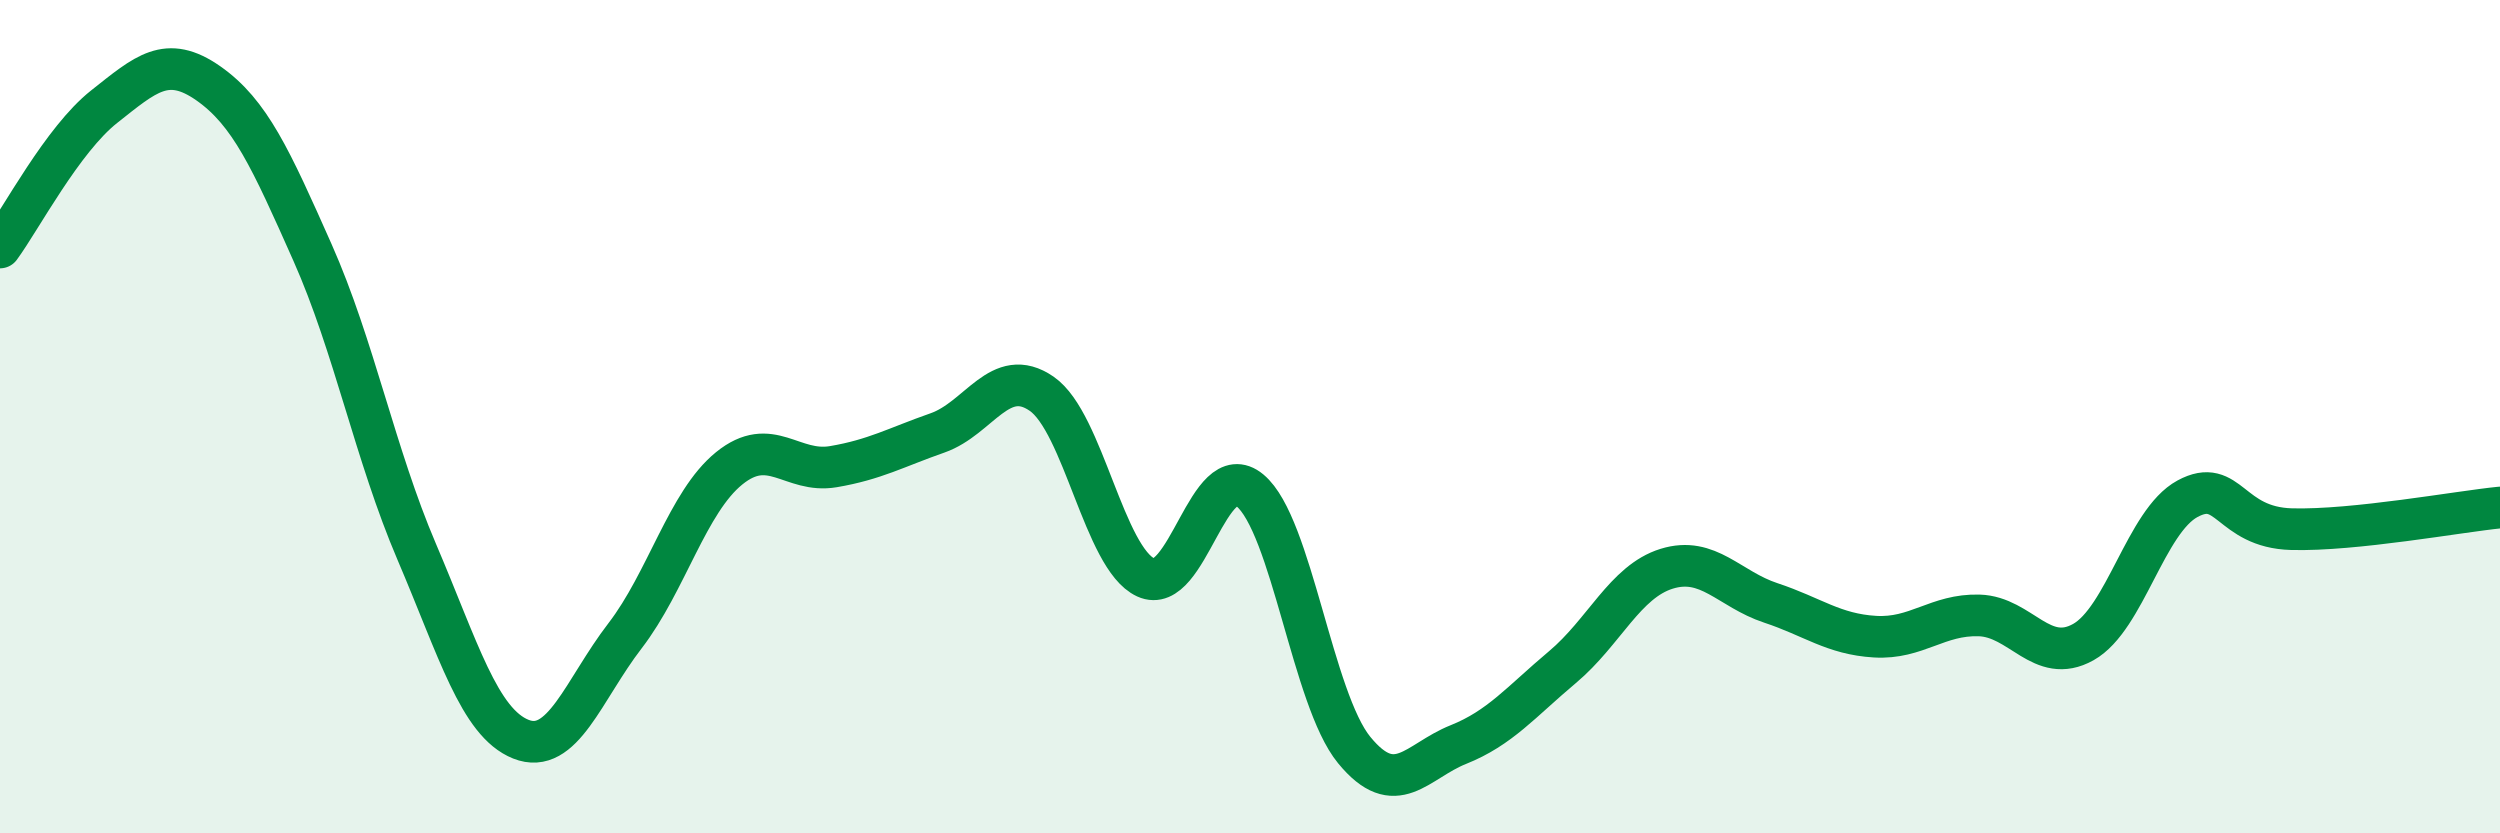 
    <svg width="60" height="20" viewBox="0 0 60 20" xmlns="http://www.w3.org/2000/svg">
      <path
        d="M 0,5.94 C 0.5,5.26 1.5,3.35 2.5,2.56 C 3.5,1.77 4,1.3 5,2 C 6,2.7 6.5,3.81 7.5,6.06 C 8.5,8.31 9,10.9 10,13.24 C 11,15.58 11.5,17.34 12.5,17.74 C 13.5,18.14 14,16.56 15,15.26 C 16,13.96 16.5,12.05 17.5,11.24 C 18.5,10.43 19,11.37 20,11.2 C 21,11.03 21.5,10.74 22.5,10.39 C 23.5,10.04 24,8.76 25,9.45 C 26,10.14 26.5,13.4 27.5,13.86 C 28.5,14.32 29,10.94 30,11.77 C 31,12.6 31.5,16.78 32.5,18 C 33.5,19.22 34,18.27 35,17.87 C 36,17.47 36.5,16.85 37.5,16.01 C 38.5,15.17 39,13.96 40,13.65 C 41,13.34 41.5,14.14 42.5,14.47 C 43.5,14.8 44,15.22 45,15.28 C 46,15.34 46.5,14.74 47.5,14.77 C 48.5,14.8 49,15.97 50,15.41 C 51,14.85 51.5,12.51 52.5,11.97 C 53.5,11.43 53.5,12.66 55,12.7 C 56.5,12.74 59,12.28 60,12.18L60 20L0 20Z"
        fill="#008740"
        opacity="0.1"
        stroke-linecap="round"
        stroke-linejoin="round"
      />
      <path
        d="M 0,5.94 C 0.5,5.26 1.5,3.35 2.5,2.56 C 3.5,1.77 4,1.3 5,2 C 6,2.7 6.5,3.81 7.5,6.06 C 8.5,8.31 9,10.9 10,13.24 C 11,15.58 11.5,17.34 12.5,17.74 C 13.5,18.14 14,16.56 15,15.26 C 16,13.96 16.5,12.05 17.5,11.24 C 18.5,10.43 19,11.37 20,11.2 C 21,11.03 21.5,10.74 22.5,10.39 C 23.5,10.04 24,8.76 25,9.45 C 26,10.14 26.5,13.4 27.5,13.86 C 28.5,14.32 29,10.94 30,11.77 C 31,12.6 31.5,16.78 32.5,18 C 33.5,19.22 34,18.27 35,17.87 C 36,17.47 36.5,16.85 37.5,16.01 C 38.5,15.17 39,13.96 40,13.65 C 41,13.34 41.5,14.14 42.5,14.47 C 43.5,14.8 44,15.22 45,15.28 C 46,15.34 46.5,14.74 47.5,14.77 C 48.5,14.8 49,15.97 50,15.41 C 51,14.85 51.5,12.51 52.5,11.97 C 53.5,11.43 53.5,12.66 55,12.7 C 56.5,12.74 59,12.28 60,12.18"
        stroke="#008740"
        stroke-width="1"
        fill="none"
        stroke-linecap="round"
        stroke-linejoin="round"
      />
    </svg>
  